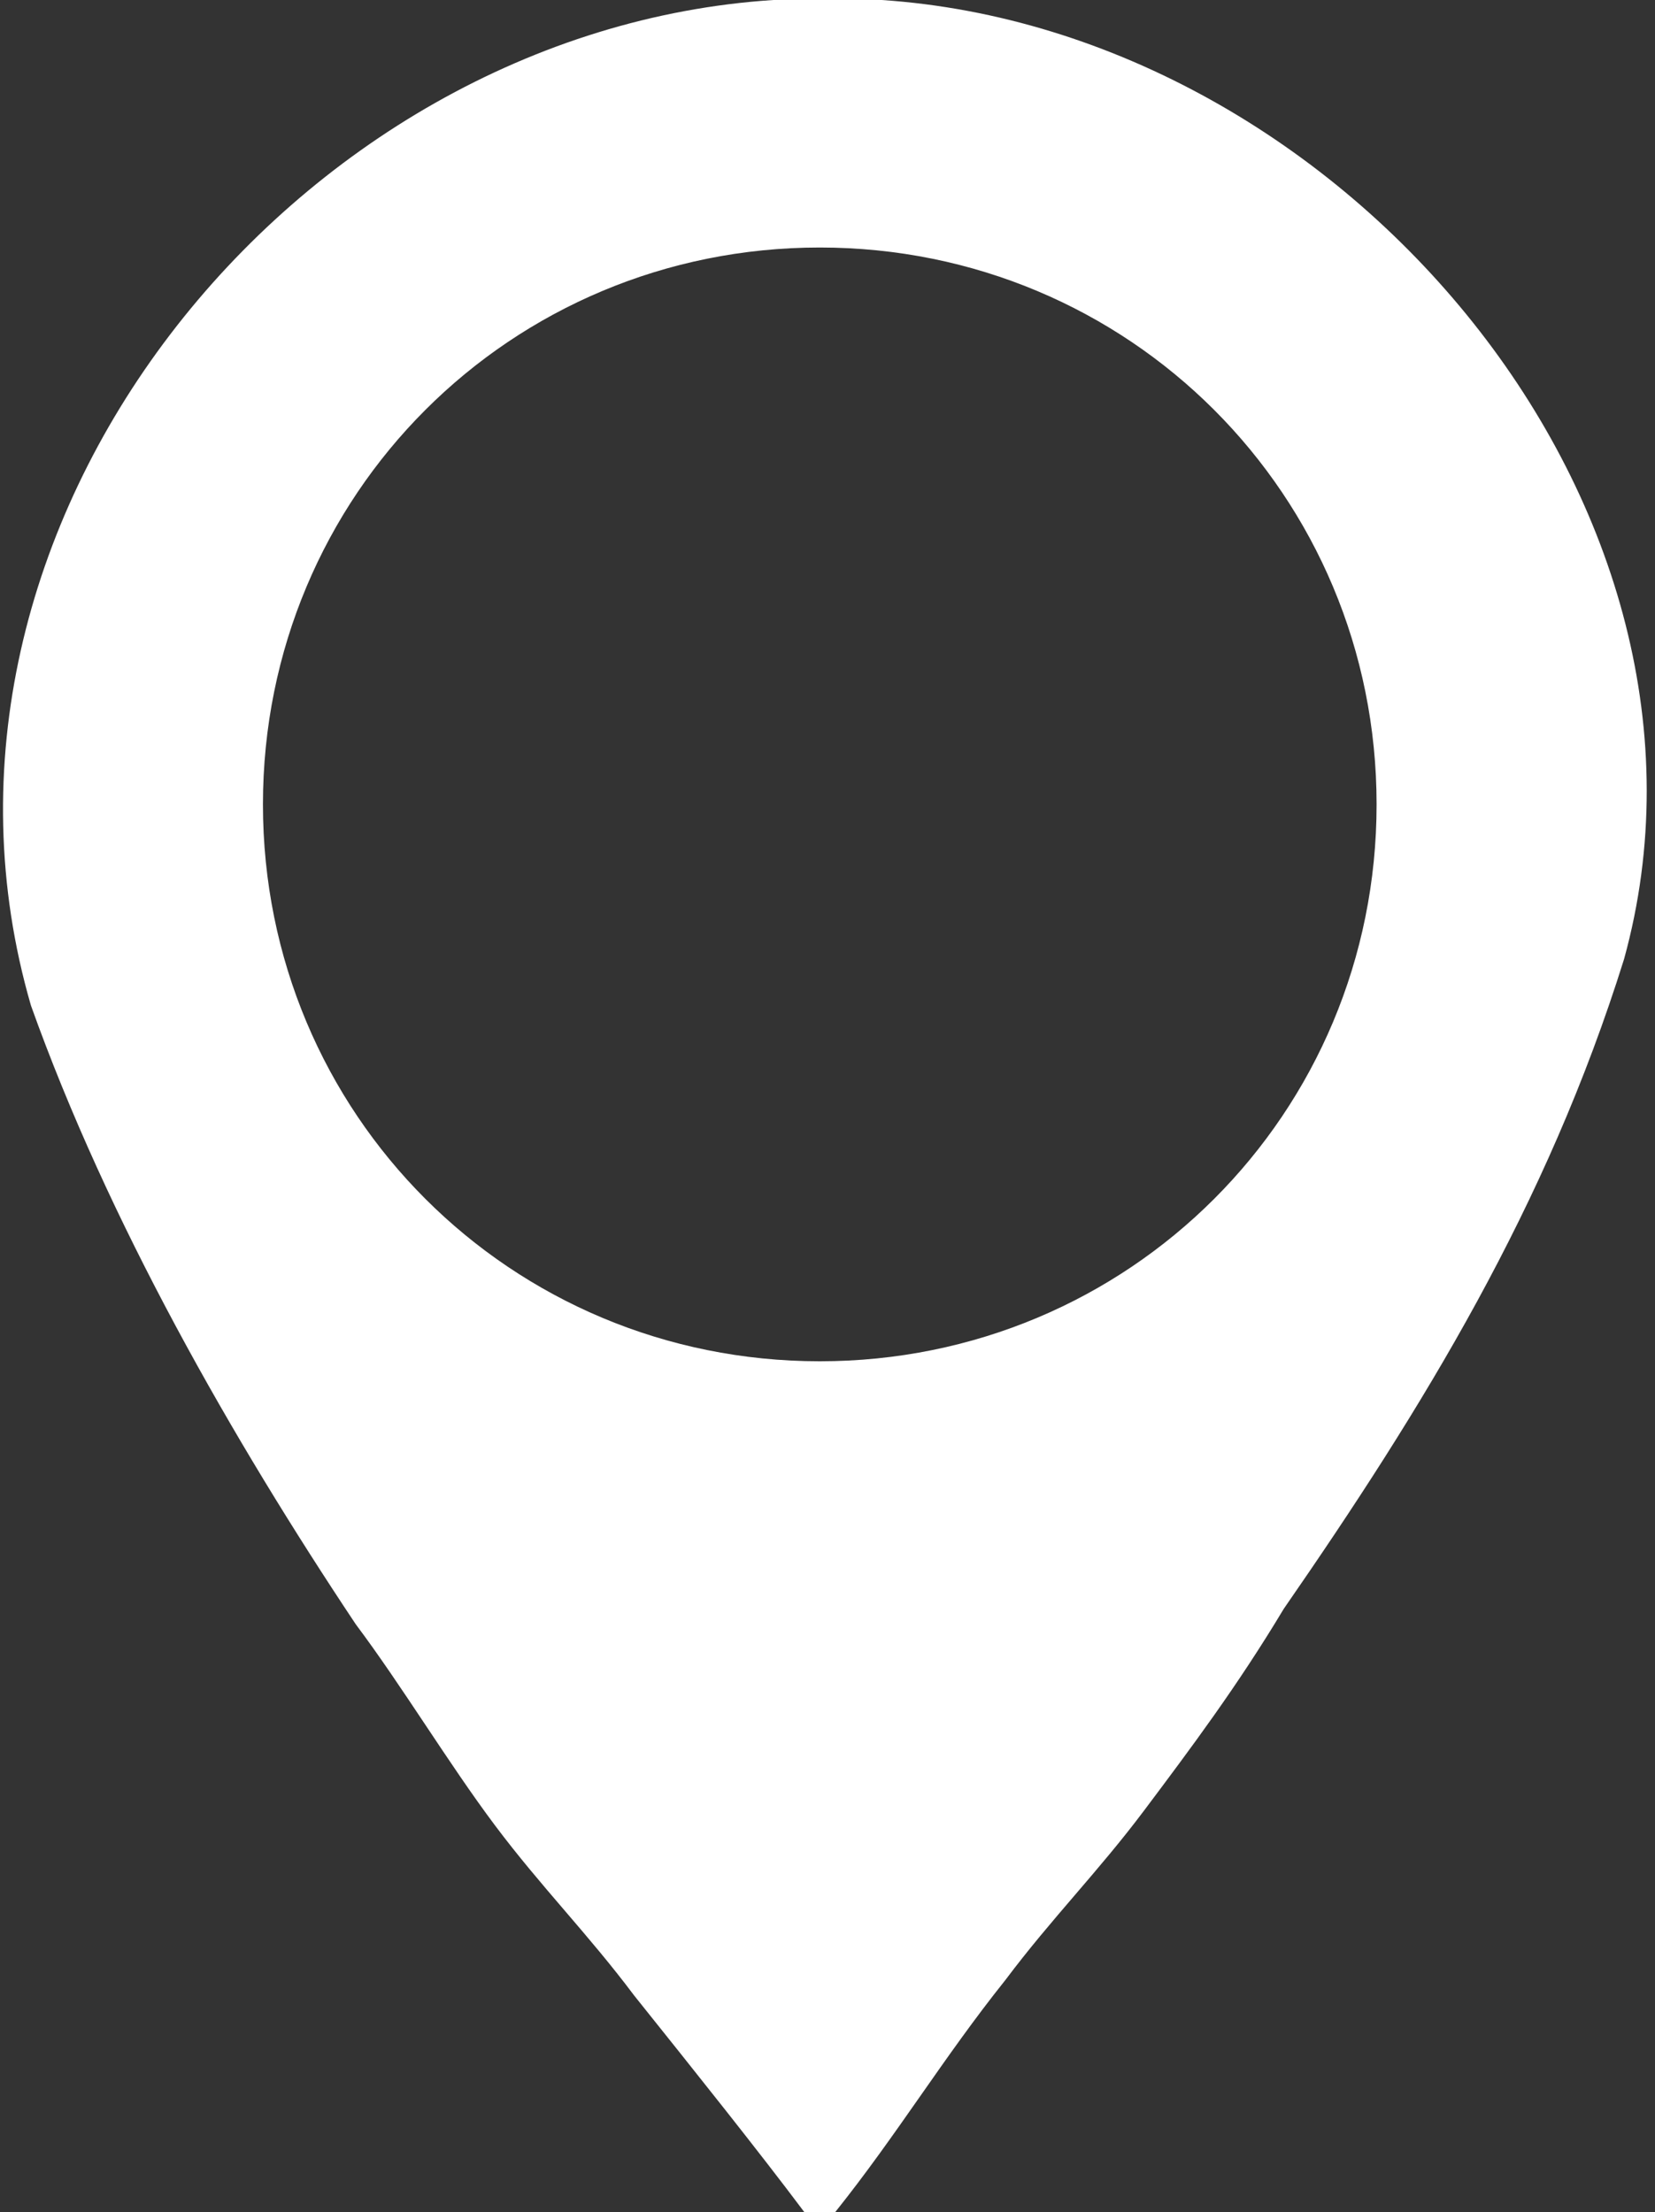 <?xml version="1.0" encoding="UTF-8"?>
<svg id="_レイヤー_1" data-name="レイヤー_1" xmlns="http://www.w3.org/2000/svg" version="1.1" viewBox="0 0 10.7 14.3">
  <rect x="0" y="0" width="10.7" height="14.3" fill="#333333" stroke="none"/>
  <!-- Generator: Adobe Illustrator 29.4.0, SVG Export Plug-In . SVG Version: 2.1.0 Build 152)  -->
  <defs>
    <style>
      .st0 {
        fill: #fff;
      }
    </style>
  </defs>
  <path class="st0" d="M2.3,10.5c.3.4.6.9.9,1.3.3.4.6.7.9,1.1.4.5.8,1,1.1,1.4h.2c.4-.5.7-1,1.1-1.5.3-.4.6-.7.9-1.1.3-.4.6-.8.9-1.3.9-1.3,1.7-2.6,2.2-4.2C11.3,3.3,8.7.2,5.7,0h-.7C1.9.2-.7,3.4.2,6.5c.5,1.4,1.3,2.8,2.1,4ZM5.3,1.6s0,0,0,0c2,0,3.6,1.6,3.6,3.6s-1.6,3.6-3.6,3.6c0,0,0,0,0,0-2,0-3.6-1.6-3.6-3.6s1.6-3.6,3.6-3.6Z"/>
</svg>